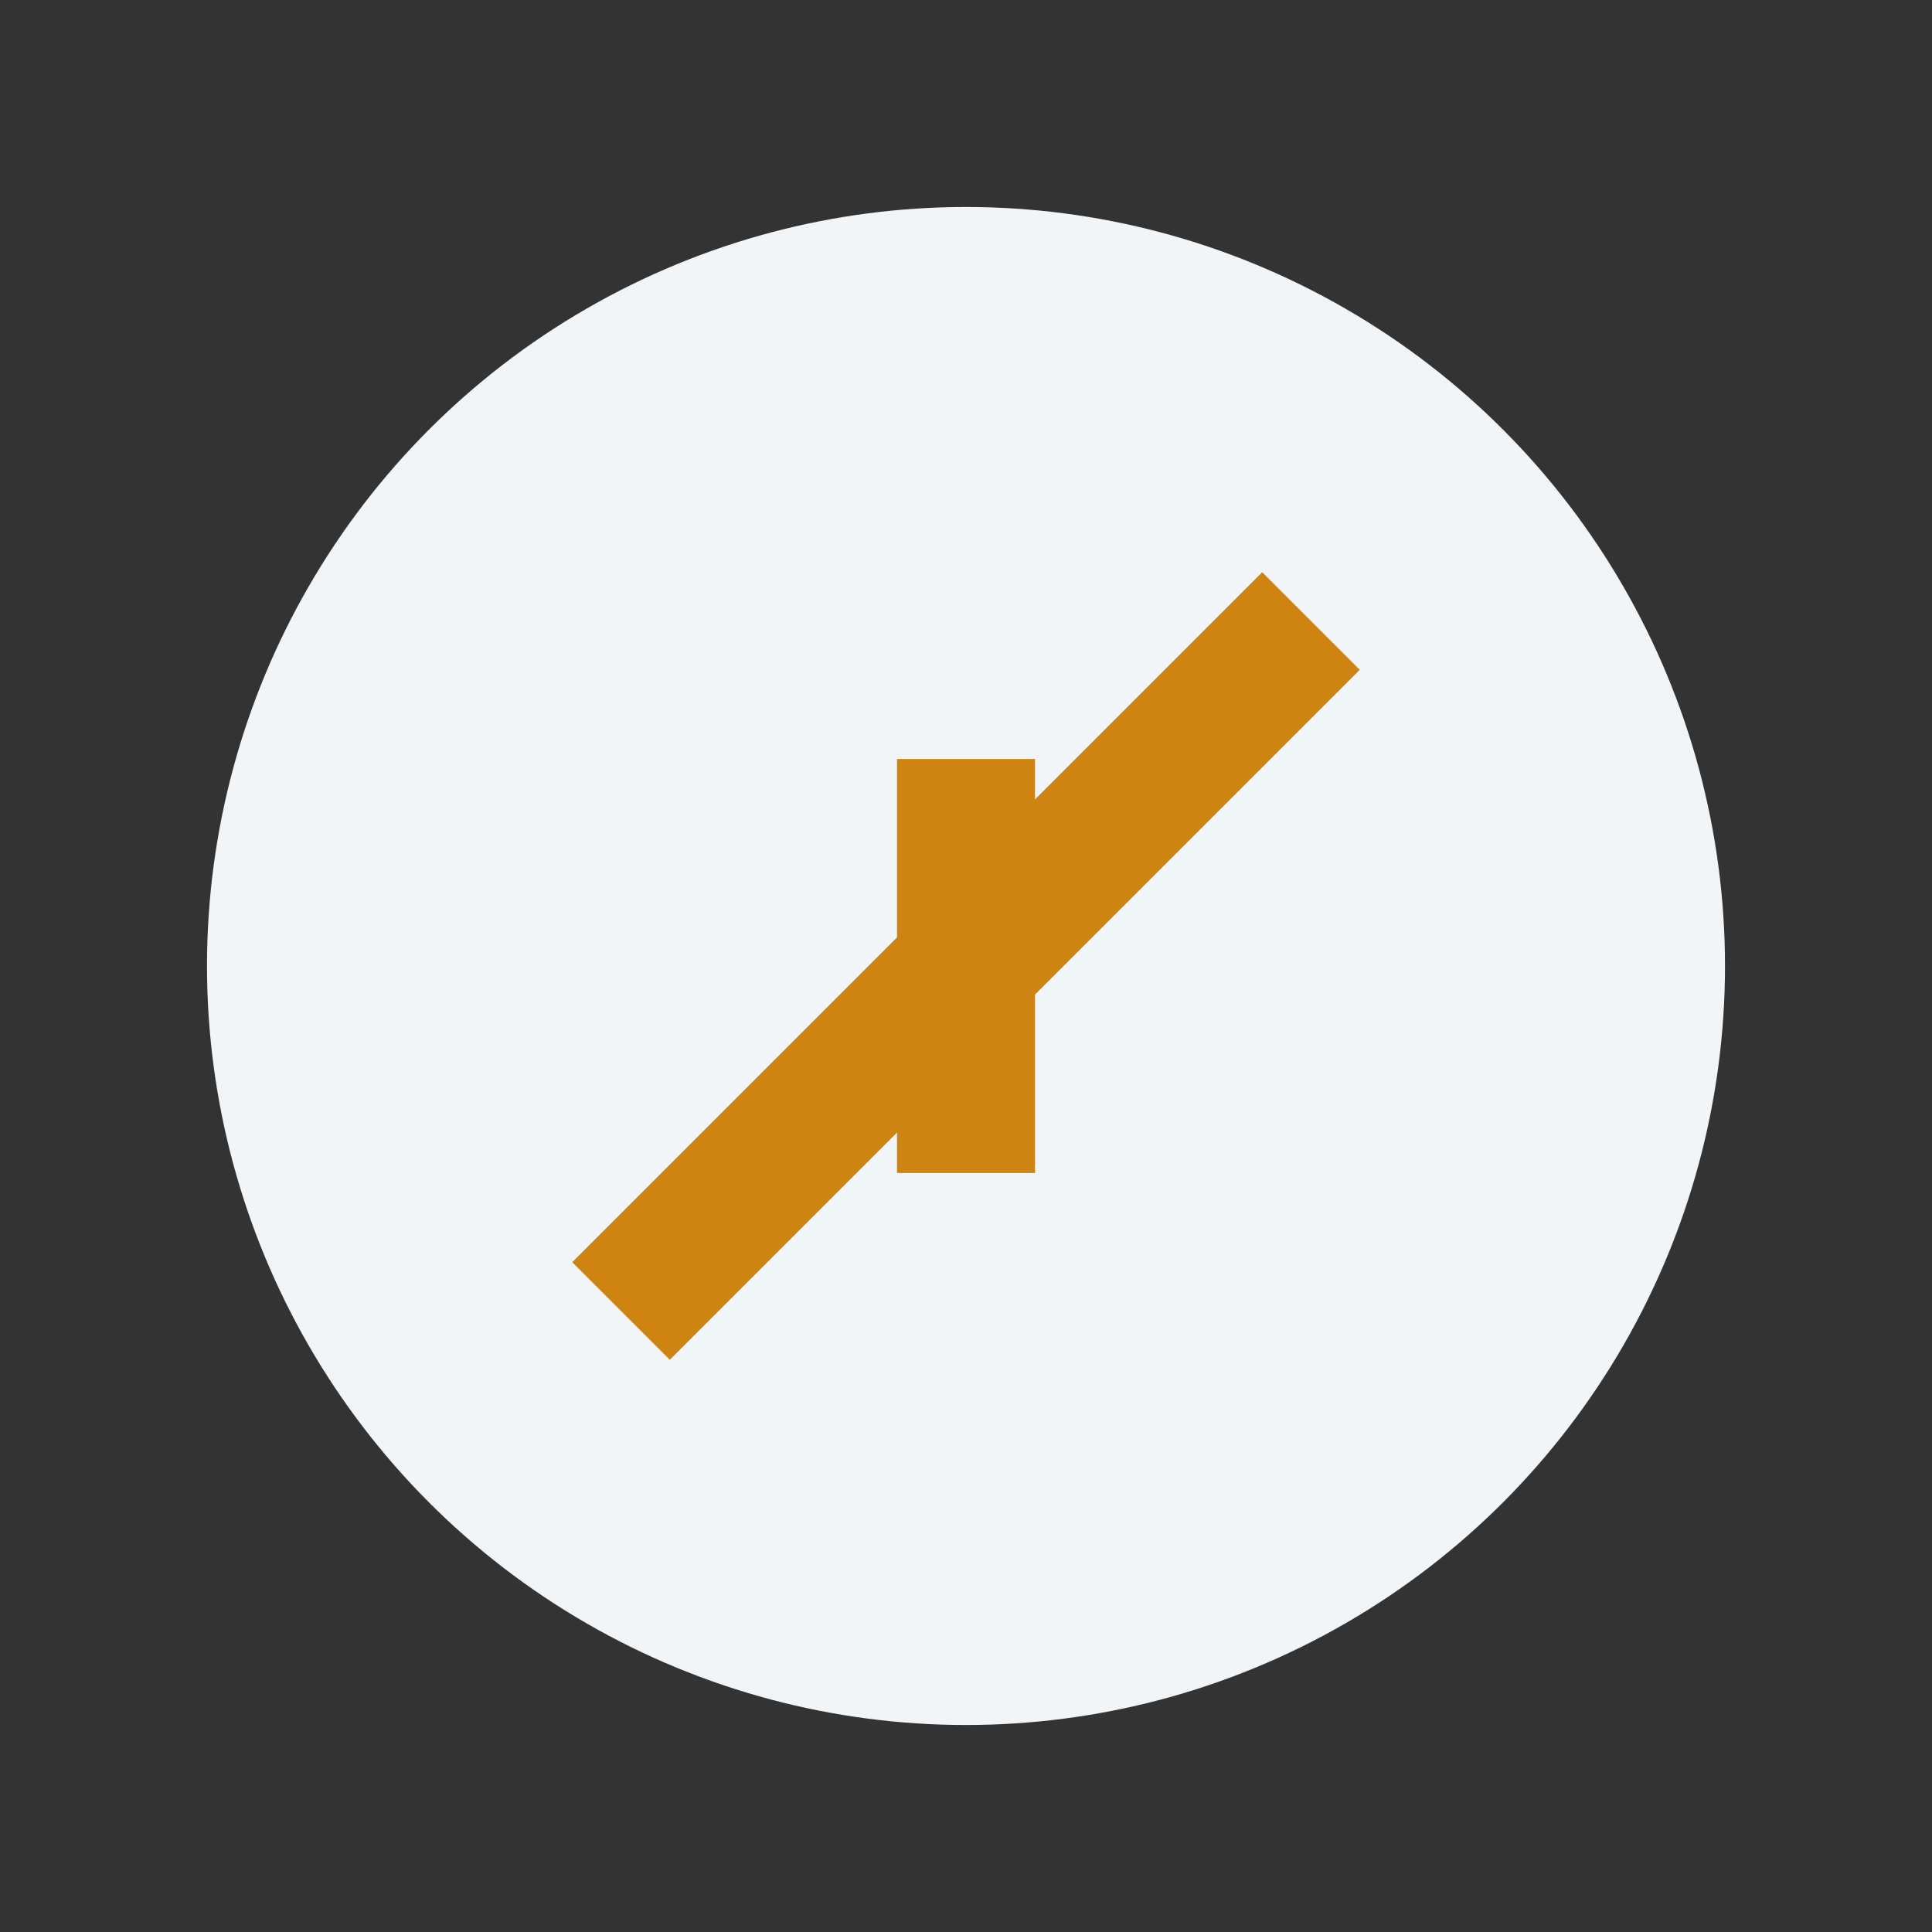 <?xml version="1.0" encoding="UTF-8"?>
<svg xmlns="http://www.w3.org/2000/svg" viewBox="0 0 28 28" width="28" height="28"><rect x="0" y="0" width="28" height="28" fill="#333333" stroke="none"/><circle cx="14" cy="14" r="11" fill="#F2F5F8"/><path d="M9 19l10-10M14 17v-6" stroke="#CD8412" stroke-width="2" fill="none"/></svg>